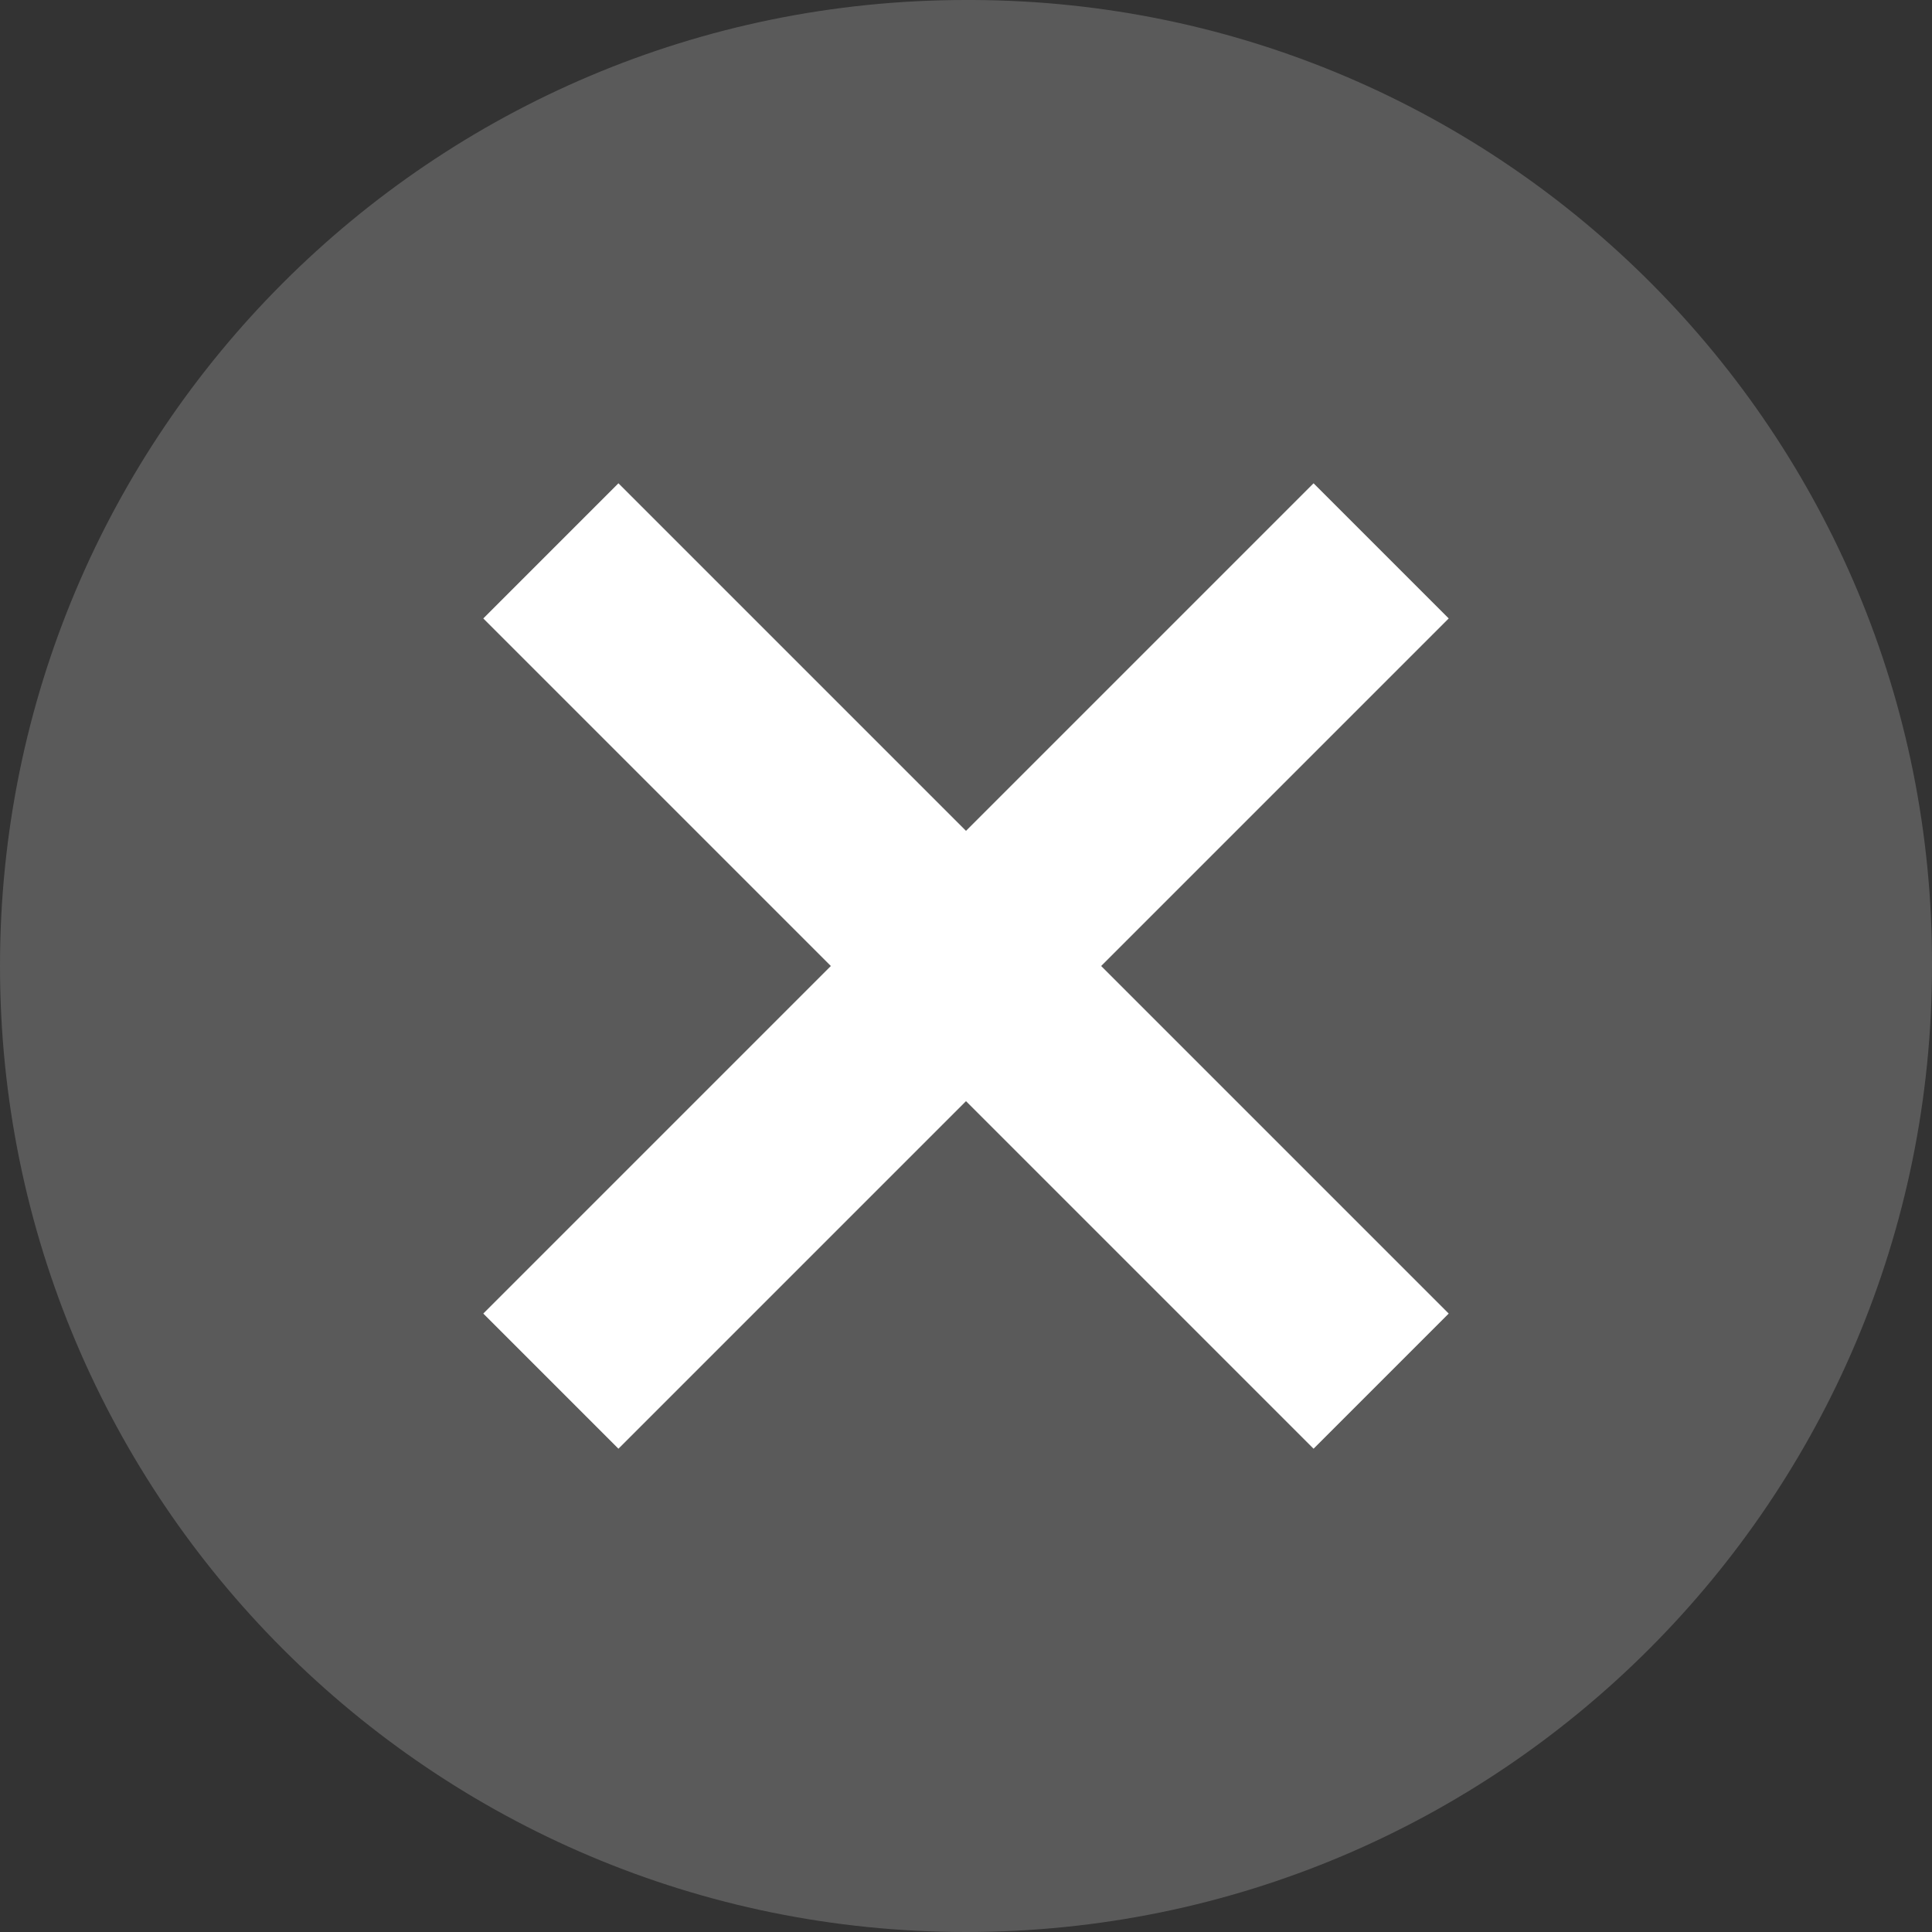 <svg width="20" height="20" viewBox="0 0 20 20" fill="none" xmlns="http://www.w3.org/2000/svg">
<rect x="0" y="0" width="20" height="20" fill="#333333" stroke="none"/>
<ellipse cx="10" cy="10" rx="6.667" ry="6.667" fill="white"/>
<path d="M10 0C4.477 0 0 4.477 0 10C0 15.523 4.477 20 10 20C15.523 20 20 15.523 20 10C20.02 4.497 15.57 0.02 10.067 0C10.047 0 10.02 0 10 0ZM14.997 13.598L13.598 14.997L10 11.399L6.402 14.997L5.003 13.598L8.601 10L5.003 6.402L6.402 5.003L10 8.601L13.598 5.003L14.997 6.402L11.399 10L14.997 13.598Z" fill="#5A5A5A"/>
</svg>
